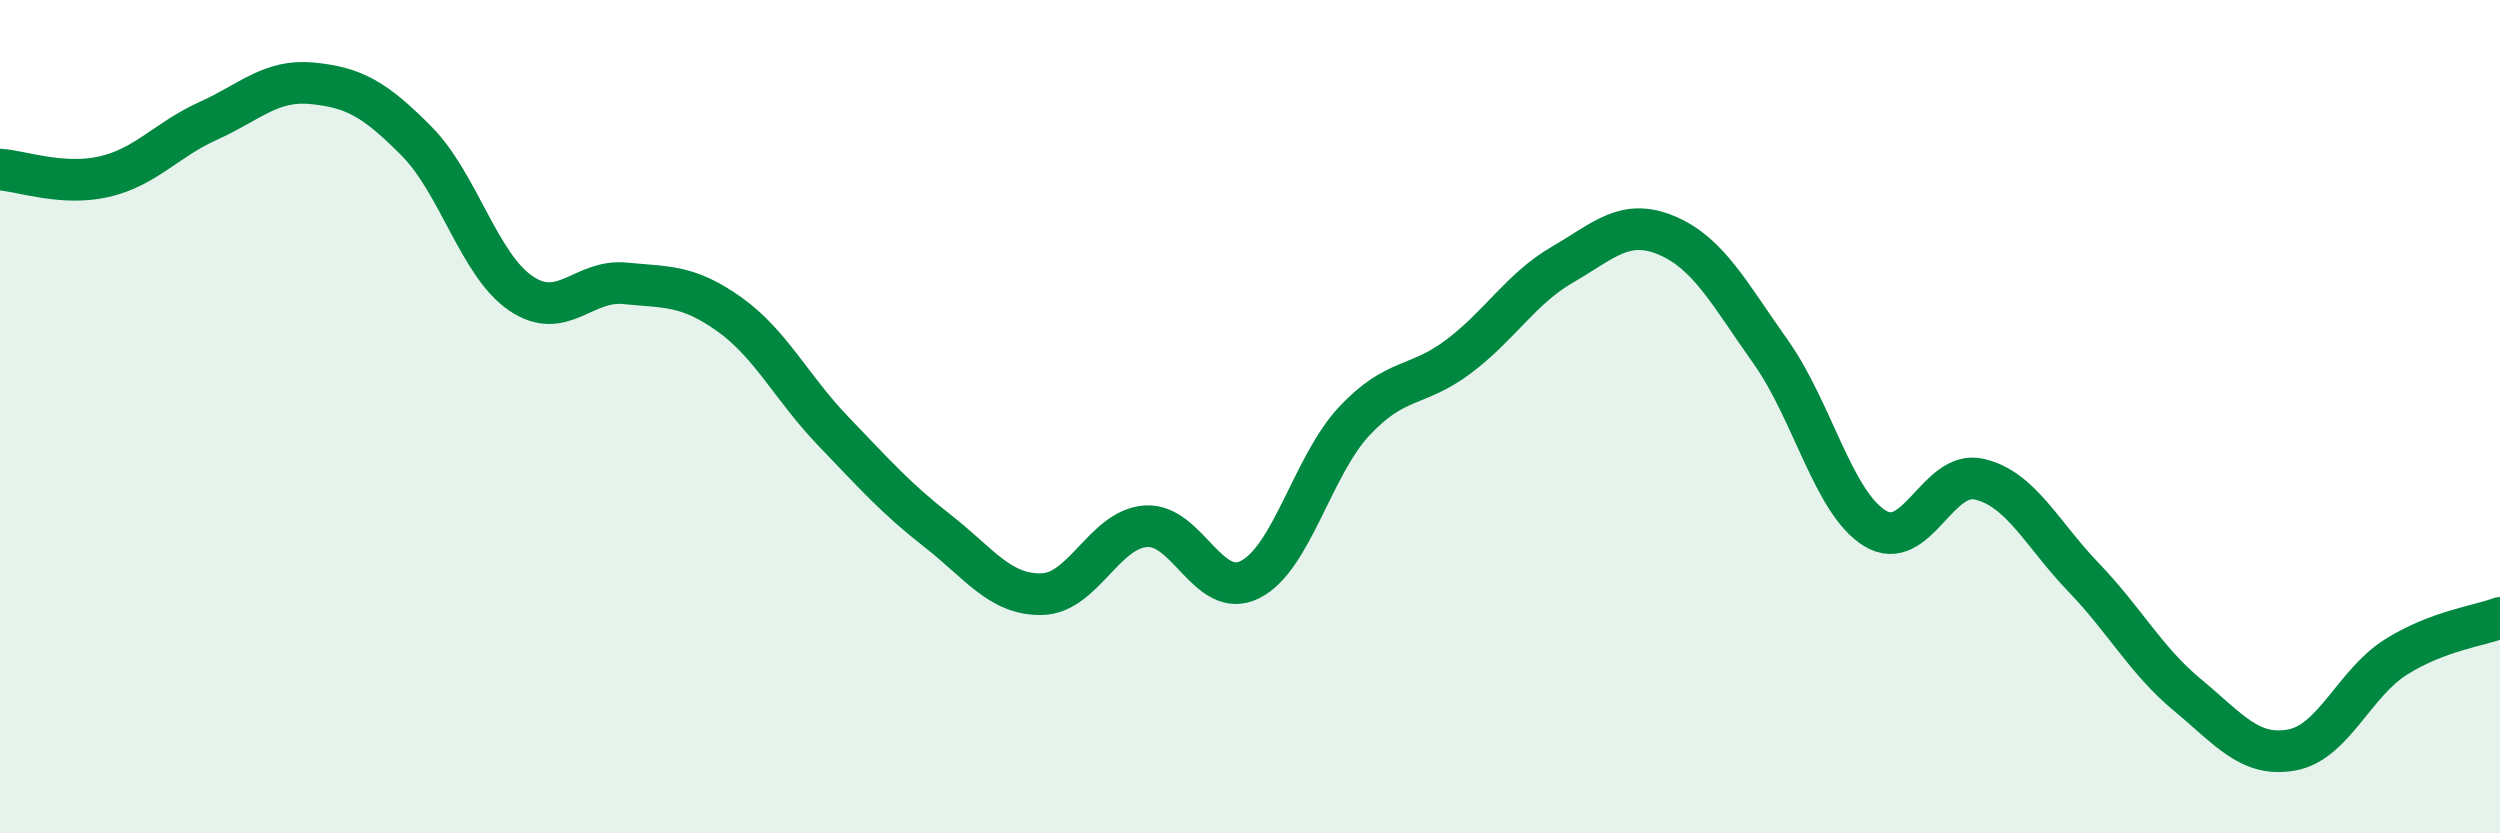 
    <svg width="60" height="20" viewBox="0 0 60 20" xmlns="http://www.w3.org/2000/svg">
      <path
        d="M 0,4.07 C 0.5,4.1 1.5,4.47 2.5,4.24 C 3.5,4.01 4,3.35 5,2.9 C 6,2.45 6.5,1.9 7.5,2 C 8.5,2.1 9,2.38 10,3.39 C 11,4.4 11.5,6.36 12.5,7.04 C 13.5,7.72 14,6.7 15,6.8 C 16,6.9 16.5,6.83 17.5,7.54 C 18.5,8.25 19,9.31 20,10.35 C 21,11.39 21.5,11.96 22.5,12.74 C 23.5,13.52 24,14.28 25,14.26 C 26,14.24 26.5,12.7 27.5,12.63 C 28.5,12.56 29,14.41 30,13.91 C 31,13.41 31.5,11.18 32.5,10.11 C 33.5,9.04 34,9.31 35,8.56 C 36,7.81 36.5,6.93 37.5,6.35 C 38.5,5.77 39,5.23 40,5.65 C 41,6.07 41.5,7.04 42.5,8.45 C 43.5,9.86 44,12.07 45,12.68 C 46,13.29 46.5,11.27 47.5,11.5 C 48.5,11.73 49,12.81 50,13.85 C 51,14.89 51.5,15.85 52.5,16.68 C 53.5,17.51 54,18.18 55,18 C 56,17.82 56.5,16.4 57.5,15.77 C 58.5,15.14 59.5,15.02 60,14.83L60 20L0 20Z"
        fill="#008740"
        opacity="0.1"
        stroke-linecap="round"
        stroke-linejoin="round"
      />
      <path
        d="M 0,4.07 C 0.5,4.1 1.5,4.47 2.5,4.24 C 3.5,4.01 4,3.35 5,2.9 C 6,2.45 6.5,1.9 7.5,2 C 8.5,2.1 9,2.38 10,3.39 C 11,4.4 11.5,6.36 12.5,7.04 C 13.5,7.72 14,6.7 15,6.8 C 16,6.9 16.5,6.83 17.5,7.54 C 18.5,8.25 19,9.31 20,10.35 C 21,11.39 21.5,11.96 22.5,12.74 C 23.5,13.52 24,14.28 25,14.26 C 26,14.24 26.5,12.7 27.5,12.63 C 28.5,12.56 29,14.41 30,13.91 C 31,13.41 31.5,11.18 32.5,10.11 C 33.5,9.04 34,9.31 35,8.56 C 36,7.81 36.5,6.93 37.5,6.35 C 38.5,5.77 39,5.23 40,5.65 C 41,6.07 41.5,7.04 42.5,8.45 C 43.5,9.86 44,12.07 45,12.68 C 46,13.29 46.5,11.27 47.5,11.5 C 48.5,11.73 49,12.81 50,13.85 C 51,14.89 51.5,15.85 52.5,16.68 C 53.5,17.51 54,18.18 55,18 C 56,17.82 56.5,16.4 57.5,15.77 C 58.5,15.14 59.5,15.02 60,14.83"
        stroke="#008740"
        stroke-width="1"
        fill="none"
        stroke-linecap="round"
        stroke-linejoin="round"
      />
    </svg>
  